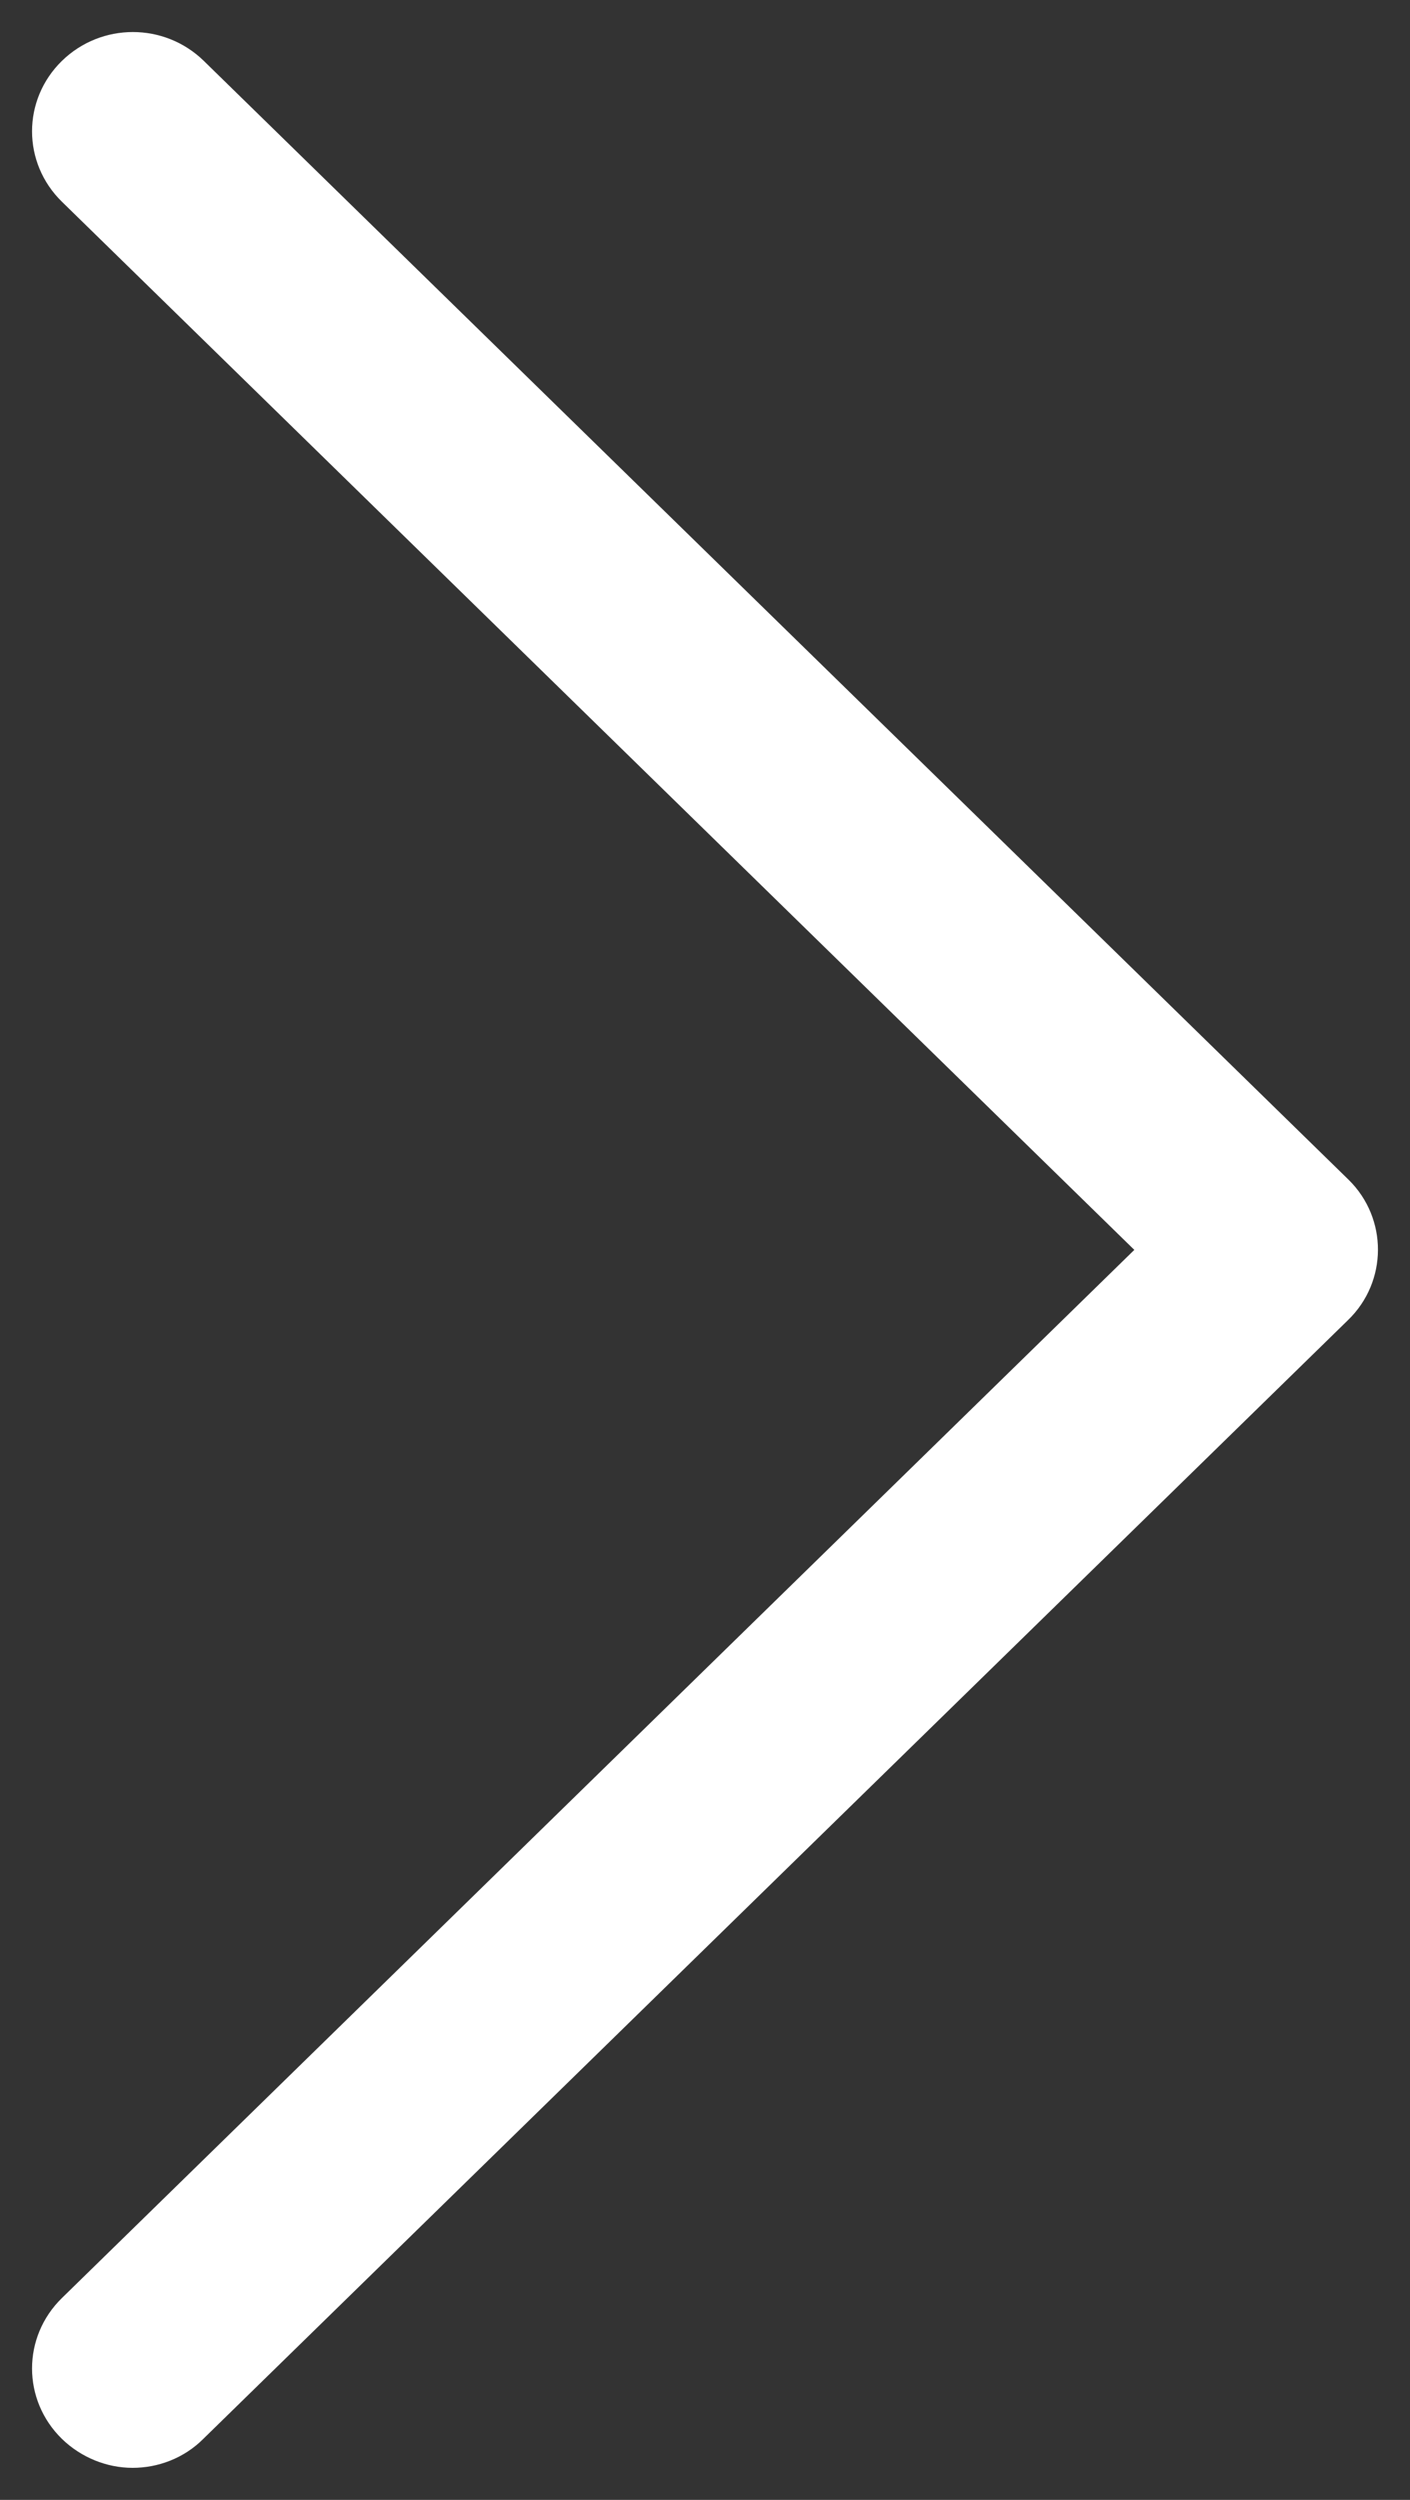 <svg width="22" height="39" viewBox="0 0 22 39" fill="none" xmlns="http://www.w3.org/2000/svg">
<rect x="0" y="0" width="22" height="39" fill="#333333" stroke="none"/>
<path d="M20.692 18.762L2.831 1.308C2.41 0.897 1.736 0.897 1.315 1.308C0.895 1.719 0.895 2.378 1.315 2.789L18.414 19.499L1.315 36.209C0.895 36.62 0.895 37.279 1.315 37.69C1.522 37.891 1.799 38 2.069 38C2.339 38 2.617 37.899 2.823 37.69L20.684 20.236C21.104 19.832 21.104 19.166 20.692 18.762Z" fill="#fff" stroke="#fff"/>
</svg>
